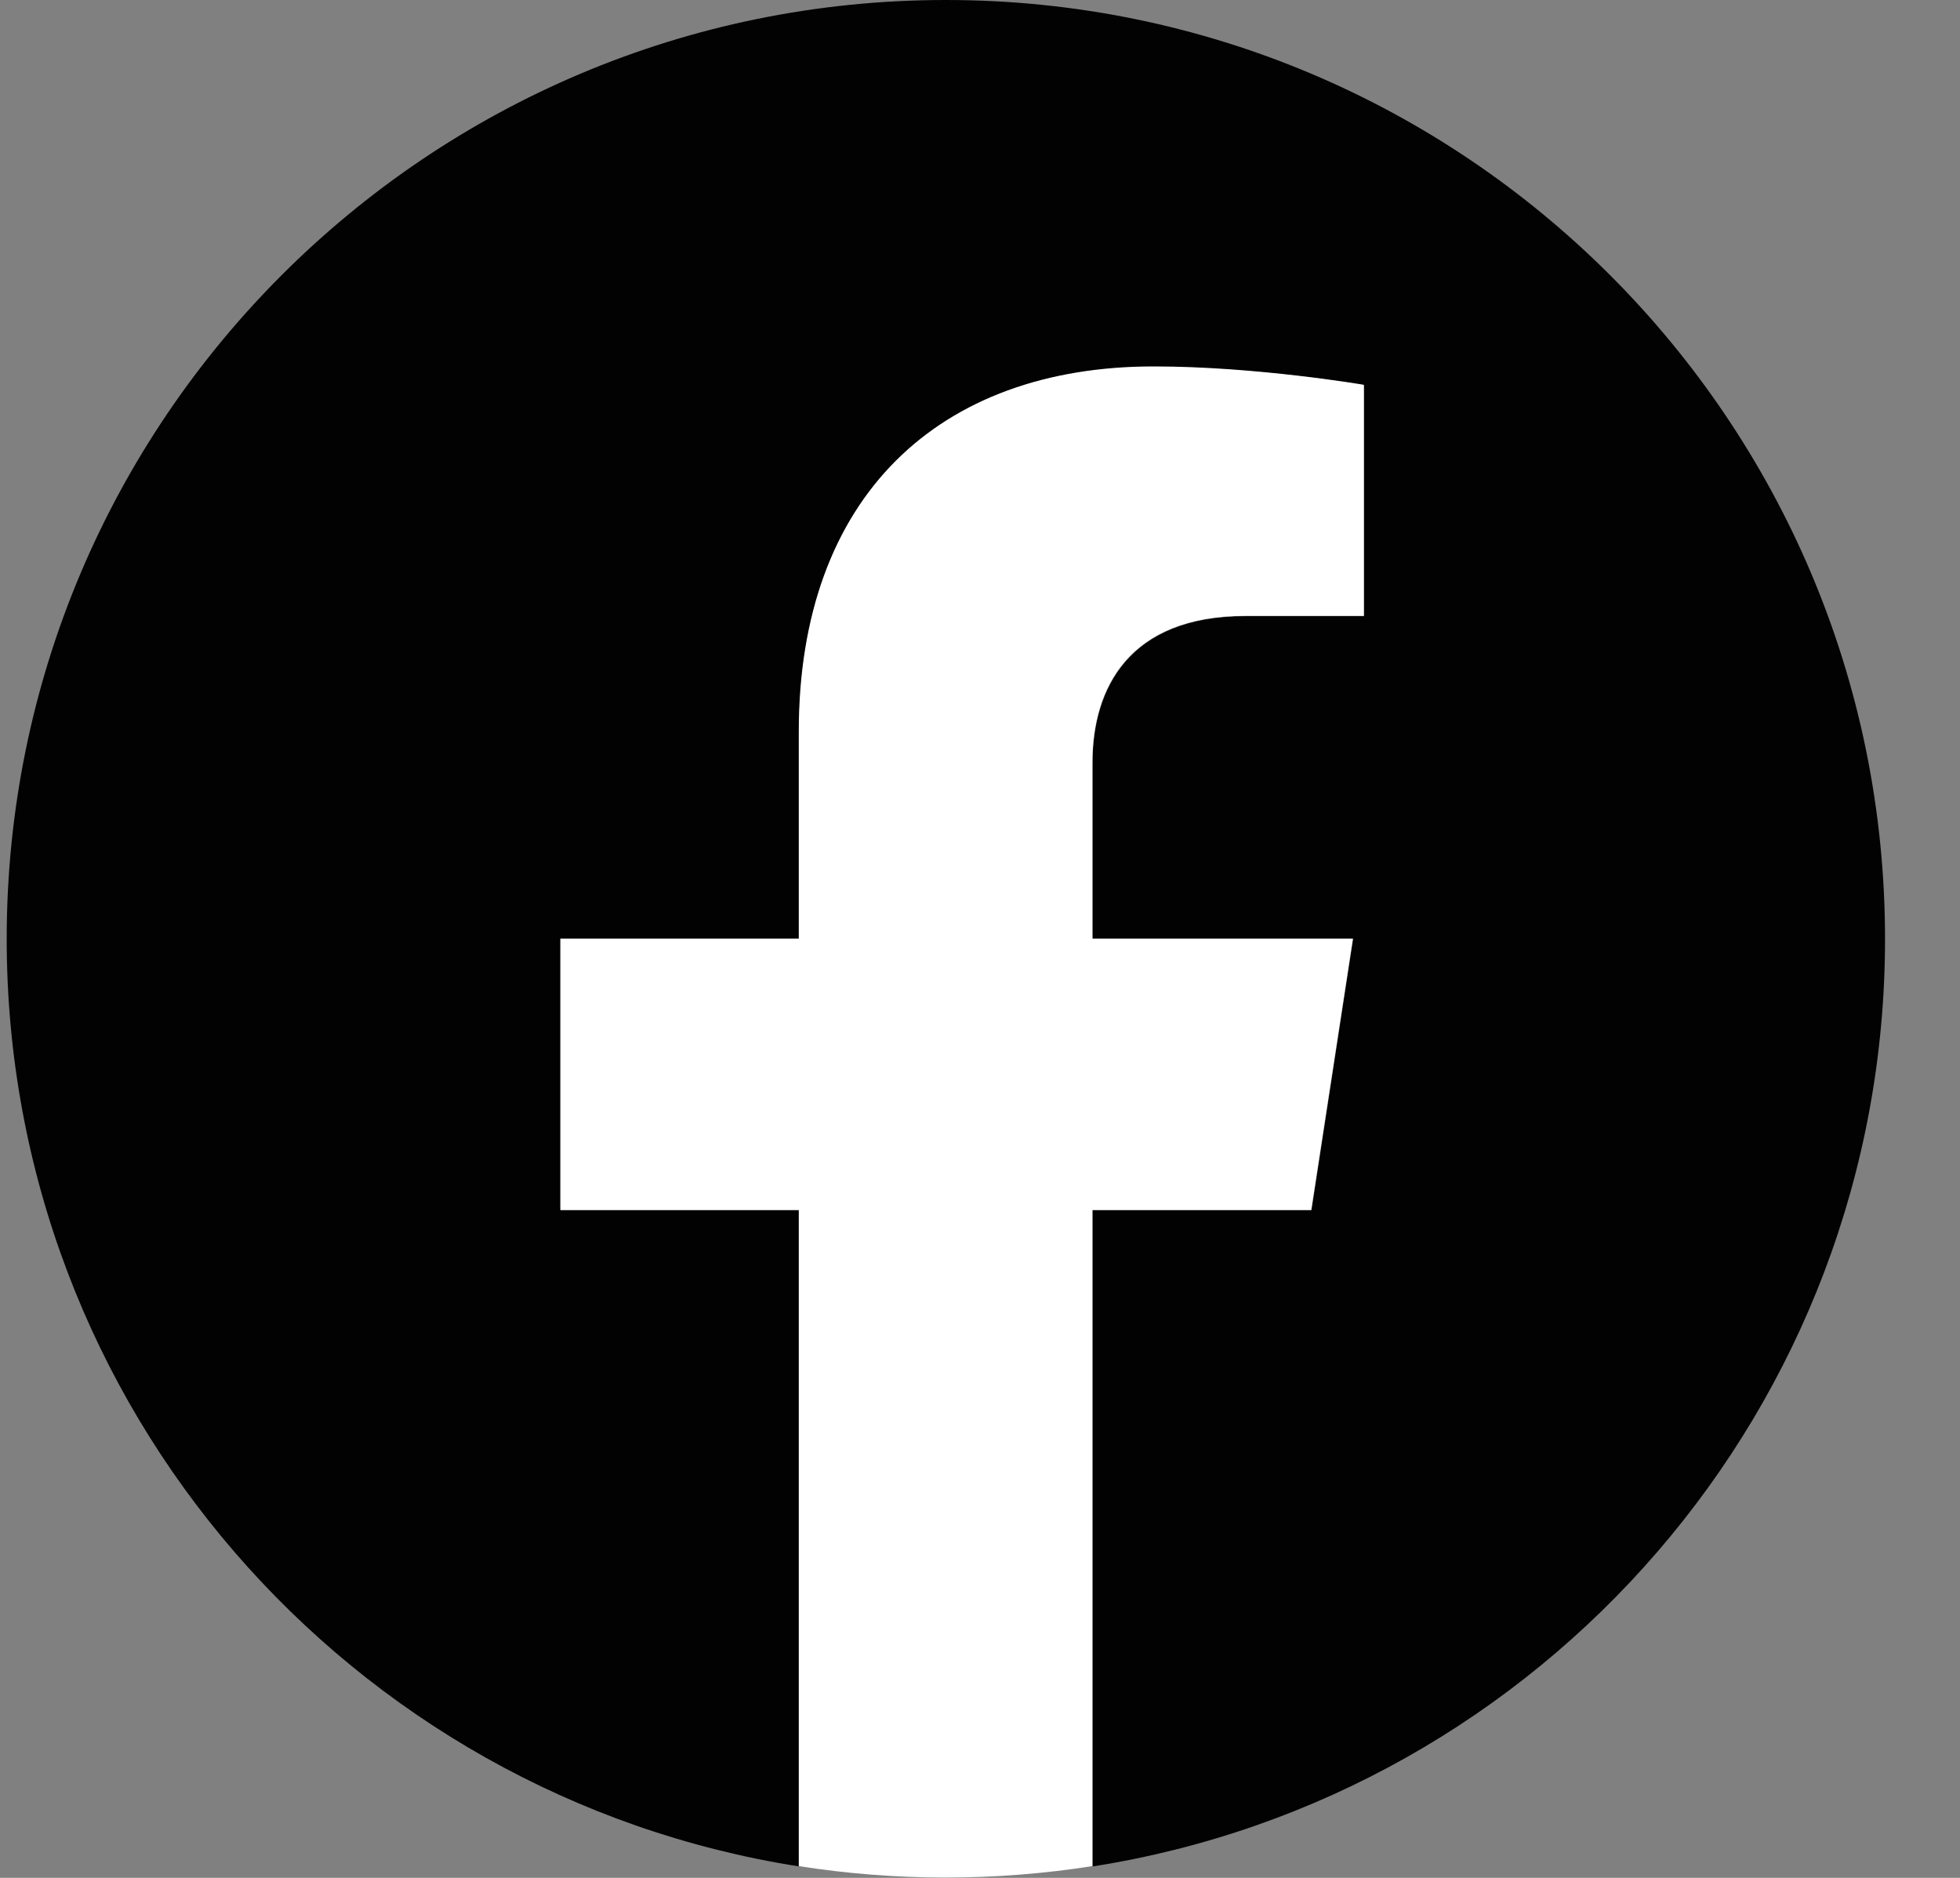 <svg width="24" height="23" viewBox="0 0 24 23" fill="none" xmlns="http://www.w3.org/2000/svg">
<rect x="0" y="0" width="24" height="23" fill="#808080" stroke="none"/>
<g clip-path="url(#clip0_509_2542)">
<path d="M23.082 11.5C23.082 5.149 17.933 0 11.582 0C5.231 0 0.082 5.149 0.082 11.5C0.082 17.24 4.287 21.998 9.785 22.86V14.824H6.864V11.5H9.785V8.967C9.785 6.084 11.502 4.493 14.129 4.493C15.388 4.493 16.703 4.718 16.703 4.718V7.547H15.254C13.826 7.547 13.379 8.433 13.379 9.343V11.5H16.569L16.059 14.824H13.379V22.86C18.877 21.998 23.082 17.24 23.082 11.5Z" fill="#010201"/>
<path d="M16.056 14.819L16.566 11.496H13.376V9.339C13.376 8.429 13.821 7.543 15.25 7.543H16.7V4.713C16.7 4.713 15.385 4.488 14.126 4.488C11.499 4.488 9.781 6.08 9.781 8.962V11.496H6.861V14.819H9.781V22.856C10.367 22.948 10.967 22.996 11.579 22.996C12.191 22.996 12.79 22.948 13.376 22.856V14.819H16.056Z" fill="white"/>
</g>
<defs>
<clipPath id="clip0_509_2542">
<rect width="23" height="23" fill="white" transform="translate(0.082)"/>
</clipPath>
</defs>
</svg>
